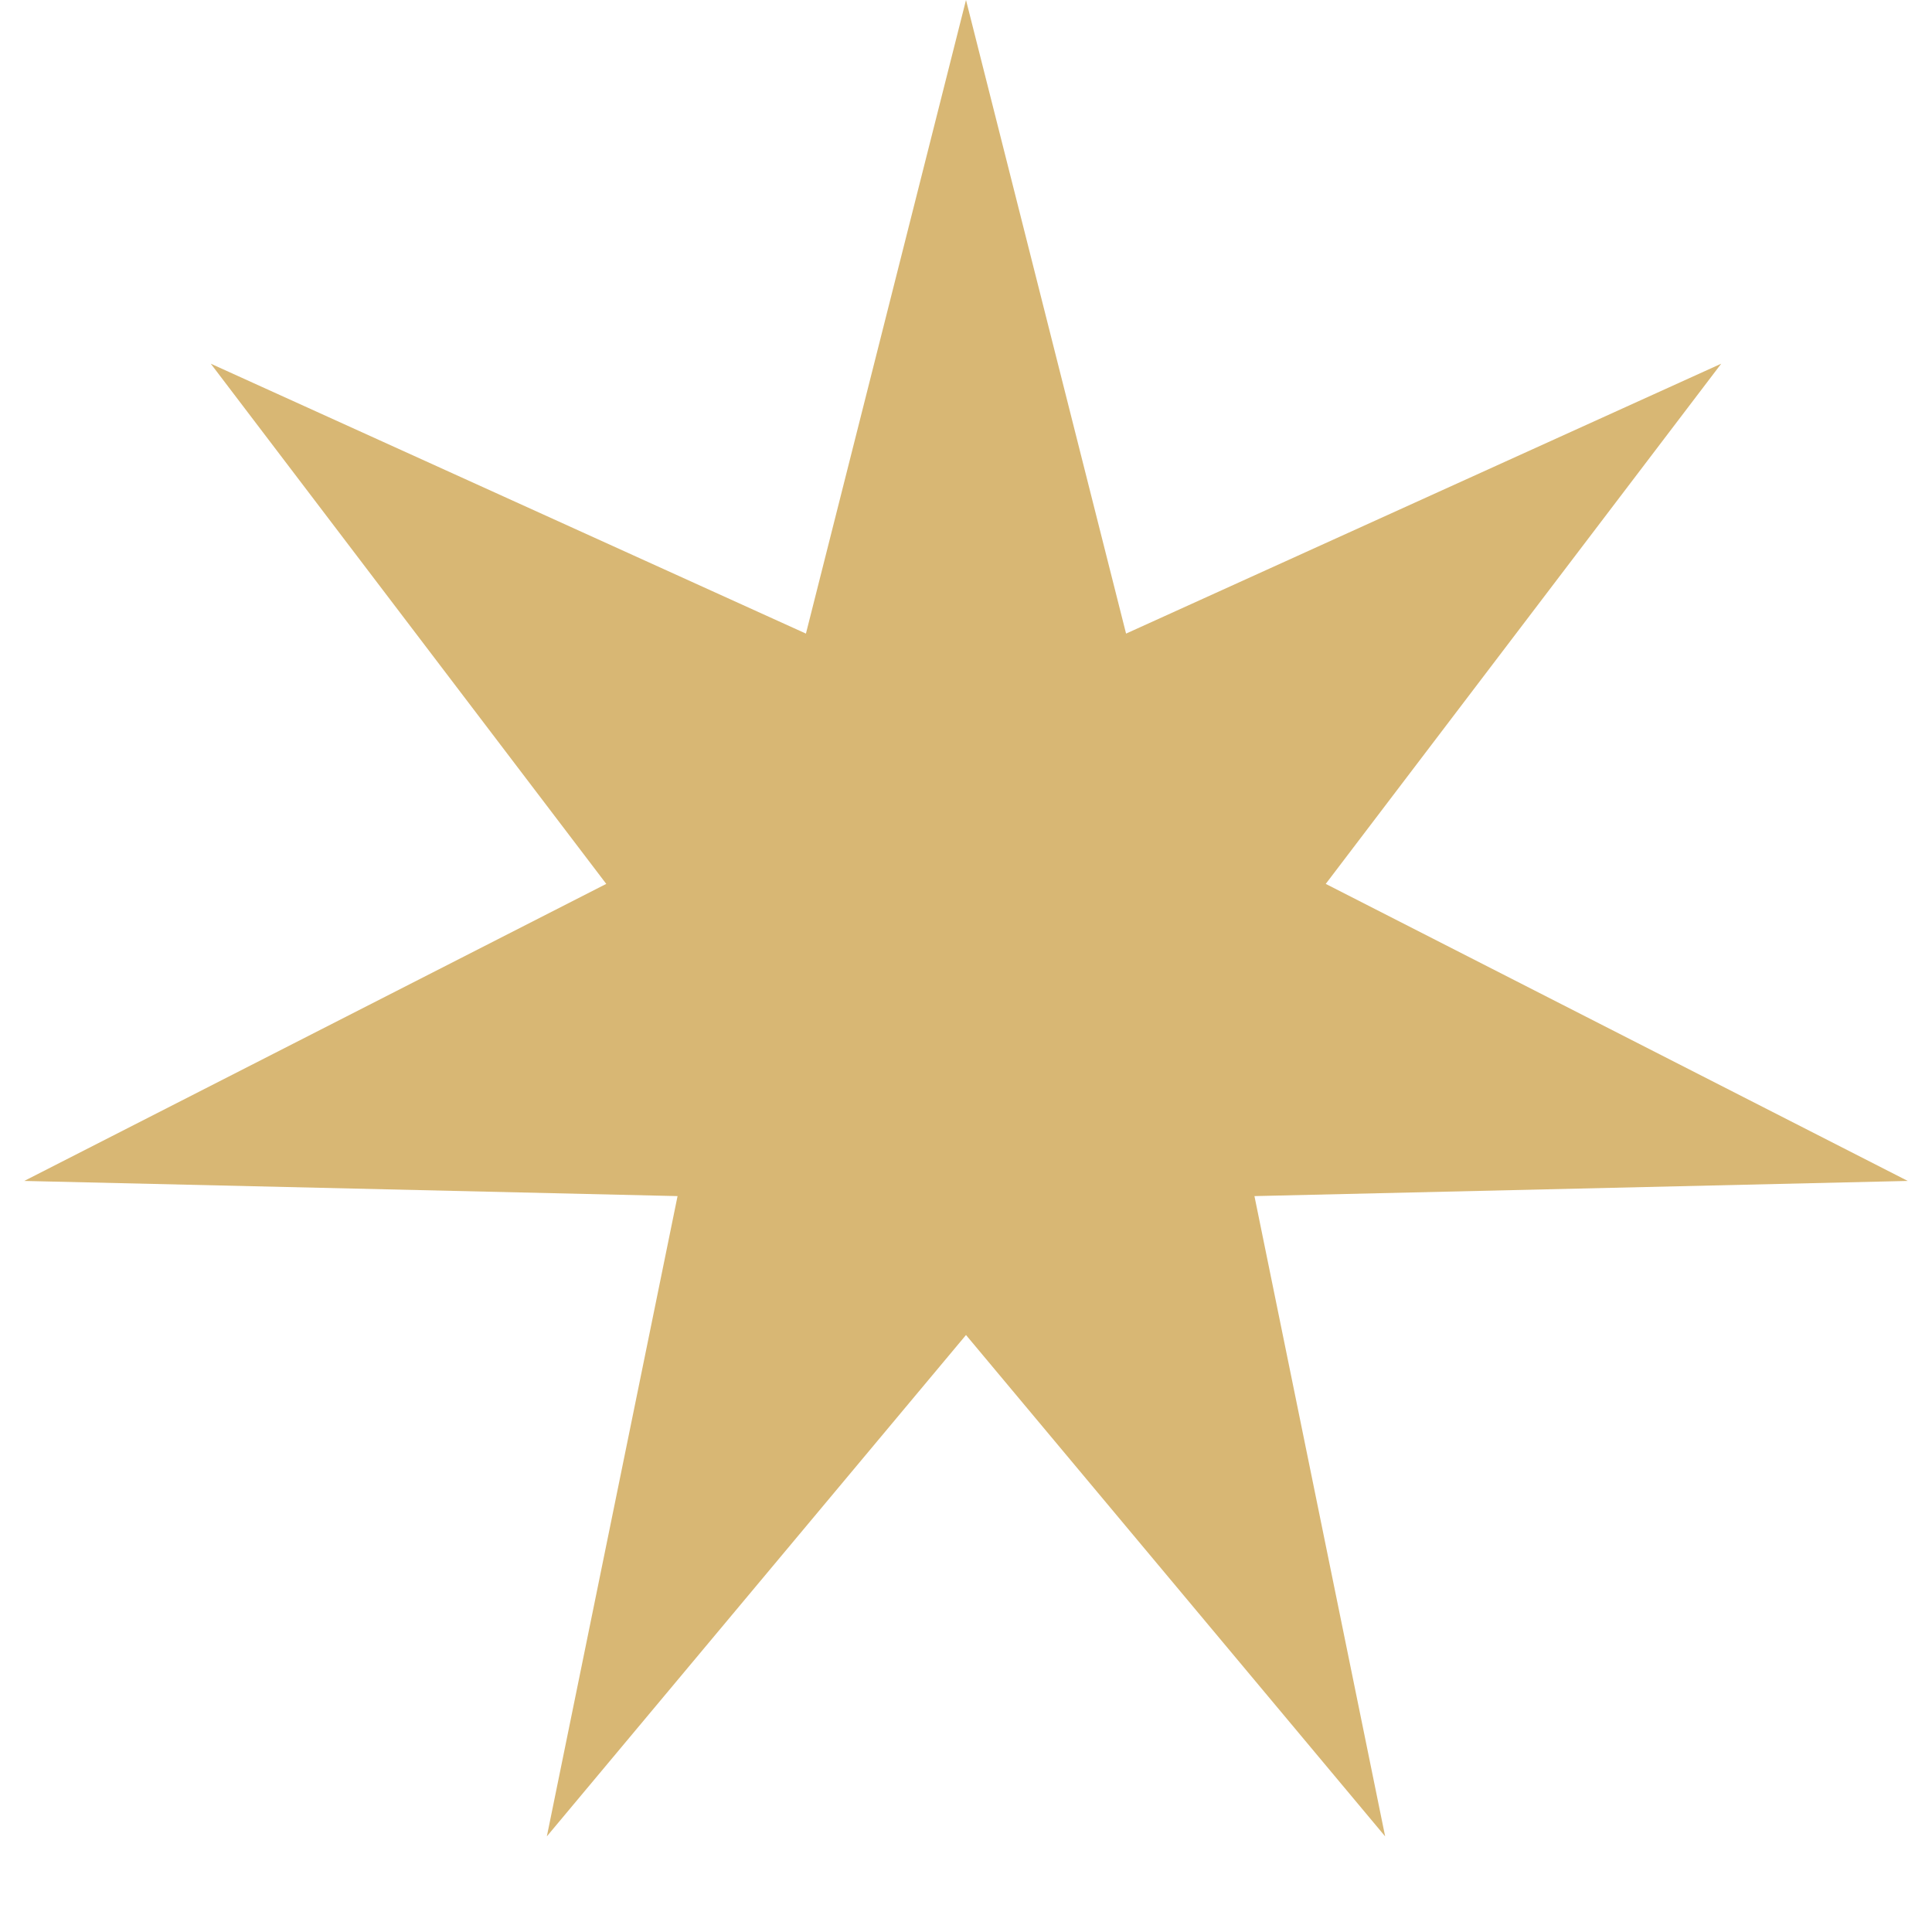 <?xml version="1.0" encoding="UTF-8"?> <svg xmlns="http://www.w3.org/2000/svg" width="20" height="20" viewBox="0 0 20 20" fill="none"> <path d="M10 0L11.657 6.559L17.818 3.765L13.724 9.15L19.749 12.225L12.986 12.382L14.339 19.01L10 13.82L5.661 19.01L7.014 12.382L0.251 12.225L6.276 9.15L2.182 3.765L8.343 6.559L10 0Z" fill="#D8B774"></path> </svg> 